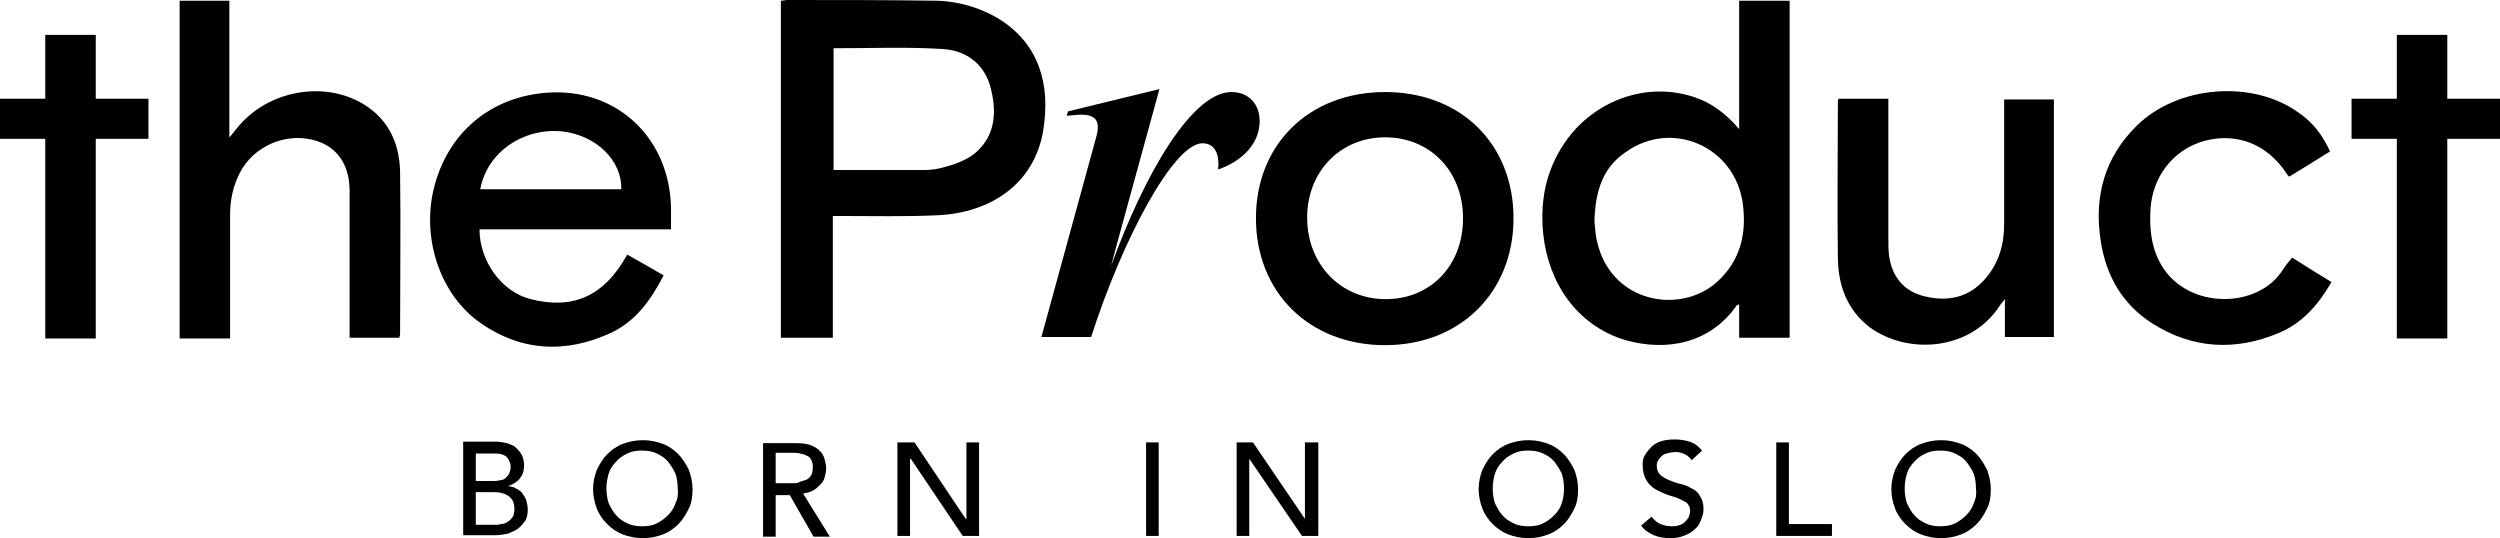 <svg xml:space="preserve" style="enable-background:new 0 0 336.8 72.5;" viewBox="0 0 336.8 72.5" y="0px" x="0px" xmlns:xlink="http://www.w3.org/1999/xlink" xmlns="http://www.w3.org/2000/svg" id="Layer_1" version="1.1">
<g>
	<path d="M48.2,13.6c-5.4-2.7-12.5-1.1-16.3,3.7c-0.3,0.3-0.5,0.7-1,1.2V0.1h-6.7v45.5H31c0-5.7,0-11.2,0-16.7c0-2,0.4-3.8,1.3-5.6
		c1.9-3.7,6.4-5.6,10.4-4.3c2.8,0.9,4.4,3.3,4.4,6.7c0,6.2,0,12.3,0,18.5c0,0.5,0,0.9,0,1.3h6.7c0-0.2,0.1-0.3,0.1-0.4
		c0-7.3,0.1-14.7,0-22C53.8,19,52.1,15.6,48.2,13.6z"></path>
	<path d="M89.4,37.1c-1.7-1-3.3-1.9-4.9-2.8c-3.2,5.8-7.5,7.4-13,6c-4-1-6.9-5.2-6.9-9.4h25.8c0-1.1,0-2,0-2.9
		c-0.2-9.9-8-16.7-17.8-15.4c-6.9,0.9-12.1,5.4-14,12.2c-1.9,6.7,0.4,14.4,5.7,18.4c5.7,4.2,11.9,4.5,18.1,1.6
		C85.7,43.2,87.7,40.4,89.4,37.1z M75.7,17.7c4.6,0.5,8.1,3.9,8,7.8h-19C65.6,20.5,70.5,17.2,75.7,17.7z"></path>
	<polygon points="12.9,4.7 6.1,4.7 6.1,13.3 0,13.3 0,18.7 6.1,18.7 6.1,20.2 6.1,45.6 12.9,45.6 12.9,19.8 12.9,18.7 20,18.7 
		20,13.3 12.9,13.3"></polygon>
	<path d="M133.8,2.1c-2.3-1.2-4.8-1.9-7.4-2C119.4,0,113.2,0,106.1,0c-0.3,0-0.6,0.1-0.9,0.1v45.4h7v-8.1v-8.3c0.6,0,1.1,0,1.5,0
		c4.5,0,8.1,0.1,12.6-0.1c7-0.3,13.6-4.2,14.4-12.6C141.4,10.2,139.3,5.1,133.8,2.1z M131.4,20.6c-1.2,1-2.9,1.6-4.5,2
		c-1.4,0.4-2.9,0.3-4.4,0.3c-3.6,0-6.5,0-10.2,0V6.5c5.2,0,9.6-0.2,14.7,0.1c3.1,0.2,5.5,1.9,6.4,5
		C134.3,14.9,134.2,18.2,131.4,20.6z"></path>
	<path d="M241.1,45.5V0.1h-6.8v17.3c-1.7-2-3.6-3.5-6-4.3c-5.9-2-12.4,0-16.5,4.8c-3.3,4-4.4,8.6-3.9,13.6c0.7,6.6,4.5,12.3,11,14.3
		c5.6,1.6,11.5,0.5,15.1-4.7c0,0,0.1,0,0.3-0.1v4.5H241.1z M231.3,38c-4.9,4.4-14.4,2.9-16.2-5.7c-0.2-0.9-0.2-1.9-0.3-2.4
		c0.1-4.1,1.1-7.3,4.2-9.4c6.3-4.5,14.8-0.7,15.8,7C235.3,31.5,234.5,35.1,231.3,38z"></path>
	<path d="M186.6,12.4c-10.2,0-17.4,7-17.4,17c0,10,7.2,17.1,17.4,17.1c10.1,0,17.3-7.1,17.3-17.1C203.9,19.4,196.8,12.4,186.6,12.4z
		 M186.7,40.3c-6.1,0-10.6-4.7-10.6-11c0-6.2,4.5-10.8,10.5-10.8c6.1,0,10.5,4.6,10.5,10.9C197.1,35.8,192.7,40.3,186.7,40.3z"></path>
	<path d="M270,14.7c0,5.2,0,10.3,0,15.5c0,2.7-0.7,5.2-2.5,7.3c-2.2,2.6-5.1,3.2-8.3,2.4c-2.8-0.7-4.3-2.7-4.7-5.4
		c-0.1-0.8-0.1-1.6-0.1-2.4c0-5.8,0-11.7,0-17.5v-1.3h-6.7c-0.1,0.2-0.1,0.2-0.1,0.3c0,7.1-0.1,14.3,0,21.4c0.1,3.6,1.3,6.8,4.3,9.1
		c5.1,3.7,13.5,3.2,17.5-2.9c0.1-0.2,0.3-0.4,0.7-0.9v5.1h6.6V13.4H270V14.7z"></path>
	<path d="M307.3,36.7c-3.6,5.1-13.2,4.9-16.4-1.5c-1.1-2.1-1.3-4.4-1.2-6.8c0.2-4.5,3-8.2,7.2-9.4c4.4-1.2,8.5,0.4,11.1,4.3
		c0.1,0.2,0.2,0.3,0.4,0.5c1.8-1.1,3.6-2.2,5.5-3.4c-1-2.2-2.3-3.9-4.2-5.2c-6.2-4.5-16.3-3.7-21.8,1.7c-4.4,4.3-5.8,9.6-4.9,15.5
		c0.7,4.7,2.9,8.6,7,11.2c5.4,3.4,11.1,3.7,16.9,1.3c3.2-1.3,5.4-3.8,7.2-6.9c-1.8-1.1-3.6-2.2-5.3-3.3
		C308.1,35.5,307.7,36.1,307.3,36.7z"></path>
	<polygon points="329.7,13.3 329.7,4.7 322.9,4.7 322.9,13.3 316.8,13.3 316.8,18.7 322.9,18.7 322.9,20.2 322.9,45.6 329.7,45.6 
		329.7,19.8 329.7,18.7 336.8,18.7 336.8,13.3"></polygon>
	<path d="M169.7,16.3c0-2.2-1.4-3.9-3.8-3.9c-5.3,0-11.7,11-16.2,23.4l0.6-2.3l5.9-21.5l-12.3,3l-0.2,0.6l1.1-0.1
		c2.8-0.3,3.5,0.7,2.9,2.9l-7.4,27h6.7c4.2-13.1,11.1-26.1,15-26.1c1.9,0,2.3,1.9,2.1,3.5h0.1C167.3,21.7,169.7,19.4,169.7,16.3z"></path>
	<path d="M70.4,66.5c-0.2-0.3-0.5-0.5-0.9-0.7c-0.3-0.2-0.7-0.3-1.1-0.3v0c0.6-0.2,1.2-0.5,1.6-1c0.4-0.5,0.6-1,0.6-1.8
		c0-0.5-0.1-1-0.3-1.4c-0.2-0.4-0.5-0.7-0.8-1c-0.3-0.3-0.7-0.4-1.2-0.6c-0.5-0.1-1-0.2-1.5-0.2h-4.4v12.6h4.3
		c0.6,0,1.2-0.1,1.7-0.2c0.5-0.2,1-0.4,1.4-0.7c0.4-0.3,0.7-0.7,1-1.1c0.2-0.4,0.3-0.9,0.3-1.5c0-0.4-0.1-0.8-0.2-1.2
		C70.8,67.1,70.6,66.8,70.4,66.5z M64.1,61.1h2.7c0.7,0,1.2,0.2,1.5,0.5c0.3,0.4,0.5,0.8,0.5,1.3c0,0.3-0.1,0.6-0.2,0.9
		c-0.1,0.2-0.3,0.4-0.5,0.6c-0.2,0.2-0.5,0.3-0.8,0.3c-0.3,0.1-0.6,0.1-0.9,0.1h-2.3V61.1z M69.1,69.6c-0.2,0.3-0.4,0.5-0.7,0.7
		c-0.3,0.2-0.6,0.3-0.9,0.3c-0.3,0.1-0.6,0.1-0.9,0.1h-2.5v-4.4h2.5c0.8,0,1.5,0.2,2,0.6c0.5,0.4,0.7,0.9,0.7,1.7
		C69.3,69,69.2,69.4,69.1,69.6z"></path>
	<path d="M91.4,61.2c-0.6-0.6-1.3-1.1-2.1-1.4c-0.8-0.3-1.7-0.5-2.7-0.5c-1,0-1.9,0.2-2.7,0.5c-0.8,0.3-1.5,0.8-2.1,1.4
		c-0.6,0.6-1,1.3-1.4,2.1c-0.3,0.8-0.5,1.7-0.5,2.6c0,0.9,0.2,1.8,0.5,2.6s0.8,1.5,1.4,2.1c0.6,0.6,1.3,1.1,2.1,1.4
		c0.8,0.3,1.7,0.5,2.7,0.5c1,0,1.9-0.2,2.7-0.5c0.8-0.3,1.5-0.8,2.1-1.4c0.6-0.6,1-1.3,1.4-2.1s0.5-1.7,0.5-2.6
		c0-0.9-0.2-1.8-0.5-2.6C92.4,62.5,91.9,61.7,91.4,61.2z M91,67.8c-0.2,0.6-0.5,1.1-1,1.6c-0.4,0.4-0.9,0.8-1.5,1.1
		c-0.6,0.3-1.2,0.4-2,0.4c-0.7,0-1.4-0.1-2-0.4c-0.6-0.3-1.1-0.6-1.5-1.1c-0.4-0.4-0.7-1-1-1.6c-0.2-0.6-0.3-1.3-0.3-2
		c0-0.7,0.1-1.3,0.3-2c0.2-0.6,0.5-1.1,1-1.6c0.4-0.5,0.9-0.8,1.5-1.1c0.6-0.3,1.2-0.4,2-0.4c0.7,0,1.4,0.1,2,0.4
		c0.6,0.3,1.1,0.6,1.5,1.1c0.4,0.5,0.7,1,1,1.6c0.2,0.6,0.3,1.3,0.3,2C91.4,66.6,91.3,67.2,91,67.8z"></path>
	<path d="M109.5,66.1c0.4-0.2,0.7-0.5,1-0.8c0.3-0.3,0.5-0.6,0.6-1c0.1-0.4,0.2-0.8,0.2-1.2c0-0.4-0.1-0.8-0.2-1.2
		c-0.1-0.4-0.3-0.8-0.6-1.1c-0.3-0.3-0.7-0.6-1.2-0.8c-0.5-0.2-1.2-0.3-2-0.3h-4.5v12.6h1.7v-5.6h1.9l3.2,5.6h2.2l-3.6-5.8
		C108.7,66.4,109.1,66.3,109.5,66.1z M106.8,65.1h-2.3v-4.1h2.3c0.3,0,0.7,0,1,0.1c0.3,0.1,0.6,0.1,0.9,0.3c0.3,0.1,0.5,0.3,0.6,0.6
		c0.2,0.3,0.2,0.6,0.2,1c0,0.4-0.1,0.8-0.2,1c-0.2,0.3-0.4,0.5-0.6,0.6c-0.3,0.1-0.5,0.2-0.9,0.3C107.5,65.1,107.1,65.1,106.8,65.1z"></path>
	<polygon points="130.2,69.9 130.1,69.9 123.2,59.6 120.9,59.6 120.9,72.2 122.6,72.2 122.6,61.8 122.7,61.8 129.7,72.2 131.9,72.2 
		131.9,59.6 130.2,59.6"></polygon>
	<rect height="12.6" width="1.7" y="59.6" x="154.4"></rect>
	<polygon points="175.8,69.9 175.8,69.9 168.8,59.6 166.6,59.6 166.6,72.2 168.3,72.2 168.3,61.8 168.3,61.8 175.4,72.2 177.6,72.2 
		177.6,59.6 175.8,59.6"></polygon>
	<path d="M210.7,61.2c-0.6-0.6-1.3-1.1-2.1-1.4c-0.8-0.3-1.7-0.5-2.7-0.5c-1,0-1.9,0.2-2.7,0.5c-0.8,0.3-1.5,0.8-2.1,1.4
		c-0.6,0.6-1,1.3-1.4,2.1c-0.3,0.8-0.5,1.7-0.5,2.6c0,0.9,0.2,1.8,0.5,2.6c0.3,0.8,0.8,1.5,1.4,2.1c0.6,0.6,1.3,1.1,2.1,1.4
		c0.8,0.3,1.7,0.5,2.7,0.5c1,0,1.9-0.2,2.7-0.5c0.8-0.3,1.5-0.8,2.1-1.4c0.6-0.6,1-1.3,1.4-2.1s0.5-1.7,0.5-2.6
		c0-0.9-0.2-1.8-0.5-2.6C211.7,62.5,211.2,61.7,210.7,61.2z M210.4,67.8c-0.2,0.6-0.5,1.1-1,1.6c-0.4,0.4-0.9,0.8-1.5,1.1
		c-0.6,0.3-1.2,0.4-2,0.4c-0.7,0-1.4-0.1-2-0.4c-0.6-0.3-1.1-0.6-1.5-1.1c-0.4-0.4-0.7-1-1-1.6c-0.2-0.6-0.3-1.3-0.3-2
		c0-0.7,0.1-1.3,0.3-2c0.2-0.6,0.5-1.1,1-1.6c0.4-0.5,0.9-0.8,1.5-1.1c0.6-0.3,1.2-0.4,2-0.4c0.7,0,1.4,0.1,2,0.4
		c0.6,0.3,1.1,0.6,1.5,1.1c0.4,0.5,0.7,1,1,1.6c0.2,0.6,0.3,1.3,0.3,2C210.7,66.6,210.6,67.2,210.4,67.8z"></path>
	<path d="M227.9,65.8c-0.5-0.3-1-0.5-1.5-0.6c-0.5-0.1-1-0.3-1.5-0.5c-0.5-0.2-0.8-0.4-1.2-0.7c-0.3-0.3-0.5-0.7-0.5-1.2
		c0-0.2,0-0.4,0.1-0.6c0.1-0.2,0.2-0.4,0.4-0.6c0.2-0.2,0.4-0.4,0.8-0.5s0.7-0.2,1.2-0.2c0.5,0,0.9,0.1,1.3,0.3
		c0.4,0.2,0.7,0.5,0.9,0.8l1.4-1.3c-0.5-0.6-1-1-1.7-1.2c-0.6-0.2-1.3-0.3-2-0.3c-0.8,0-1.4,0.1-2,0.3c-0.5,0.2-1,0.5-1.3,0.9
		c-0.3,0.3-0.6,0.7-0.8,1.1c-0.2,0.4-0.2,0.8-0.2,1.2c0,0.8,0.2,1.5,0.5,2c0.3,0.5,0.7,0.9,1.2,1.2c0.5,0.3,1,0.5,1.5,0.7
		c0.5,0.2,1,0.3,1.5,0.5c0.5,0.2,0.8,0.4,1.2,0.6c0.3,0.3,0.5,0.6,0.5,1.1c0,0.3-0.1,0.6-0.2,0.9c-0.2,0.3-0.4,0.5-0.6,0.7
		c-0.2,0.2-0.5,0.3-0.8,0.4c-0.3,0.1-0.6,0.1-0.9,0.1c-0.5,0-1-0.1-1.5-0.3c-0.5-0.2-0.9-0.6-1.2-1l-1.4,1.2c0.4,0.6,1,1,1.7,1.3
		c0.7,0.3,1.5,0.4,2.3,0.4c0.6,0,1.2-0.1,1.7-0.3c0.5-0.2,1-0.4,1.4-0.8c0.4-0.3,0.7-0.7,0.9-1.2c0.2-0.5,0.4-1,0.4-1.6
		c0-0.8-0.2-1.4-0.5-1.8C228.8,66.4,228.4,66,227.9,65.8z"></path>
	<polygon points="241,59.6 239.3,59.6 239.3,72.2 246.8,72.2 246.8,70.6 241,70.6"></polygon>
	<path d="M266.3,61.2c-0.6-0.6-1.3-1.1-2.1-1.4c-0.8-0.3-1.7-0.5-2.7-0.5c-1,0-1.9,0.2-2.7,0.5c-0.8,0.3-1.5,0.8-2.1,1.4
		c-0.6,0.6-1,1.3-1.4,2.1c-0.3,0.8-0.5,1.7-0.5,2.6c0,0.9,0.2,1.8,0.5,2.6s0.8,1.5,1.4,2.1c0.6,0.6,1.3,1.1,2.1,1.4
		c0.8,0.3,1.7,0.5,2.7,0.5c1,0,1.9-0.2,2.7-0.5c0.8-0.3,1.5-0.8,2.1-1.4c0.6-0.6,1-1.3,1.4-2.1s0.5-1.7,0.5-2.6
		c0-0.9-0.2-1.8-0.5-2.6C267.3,62.5,266.8,61.7,266.3,61.2z M265.9,67.8c-0.2,0.6-0.5,1.1-1,1.6c-0.4,0.4-0.9,0.8-1.5,1.1
		c-0.6,0.3-1.2,0.4-2,0.4c-0.7,0-1.4-0.1-2-0.4c-0.6-0.3-1.1-0.6-1.5-1.1c-0.4-0.4-0.7-1-1-1.6c-0.2-0.6-0.3-1.3-0.3-2
		c0-0.7,0.1-1.3,0.3-2c0.2-0.6,0.5-1.1,1-1.6c0.4-0.5,0.9-0.8,1.5-1.1c0.6-0.3,1.2-0.4,2-0.4c0.7,0,1.4,0.1,2,0.4
		c0.6,0.3,1.1,0.6,1.5,1.1c0.4,0.5,0.7,1,1,1.6c0.2,0.6,0.3,1.3,0.3,2C266.3,66.6,266.2,67.2,265.9,67.8z"></path>
</g>
</svg>
